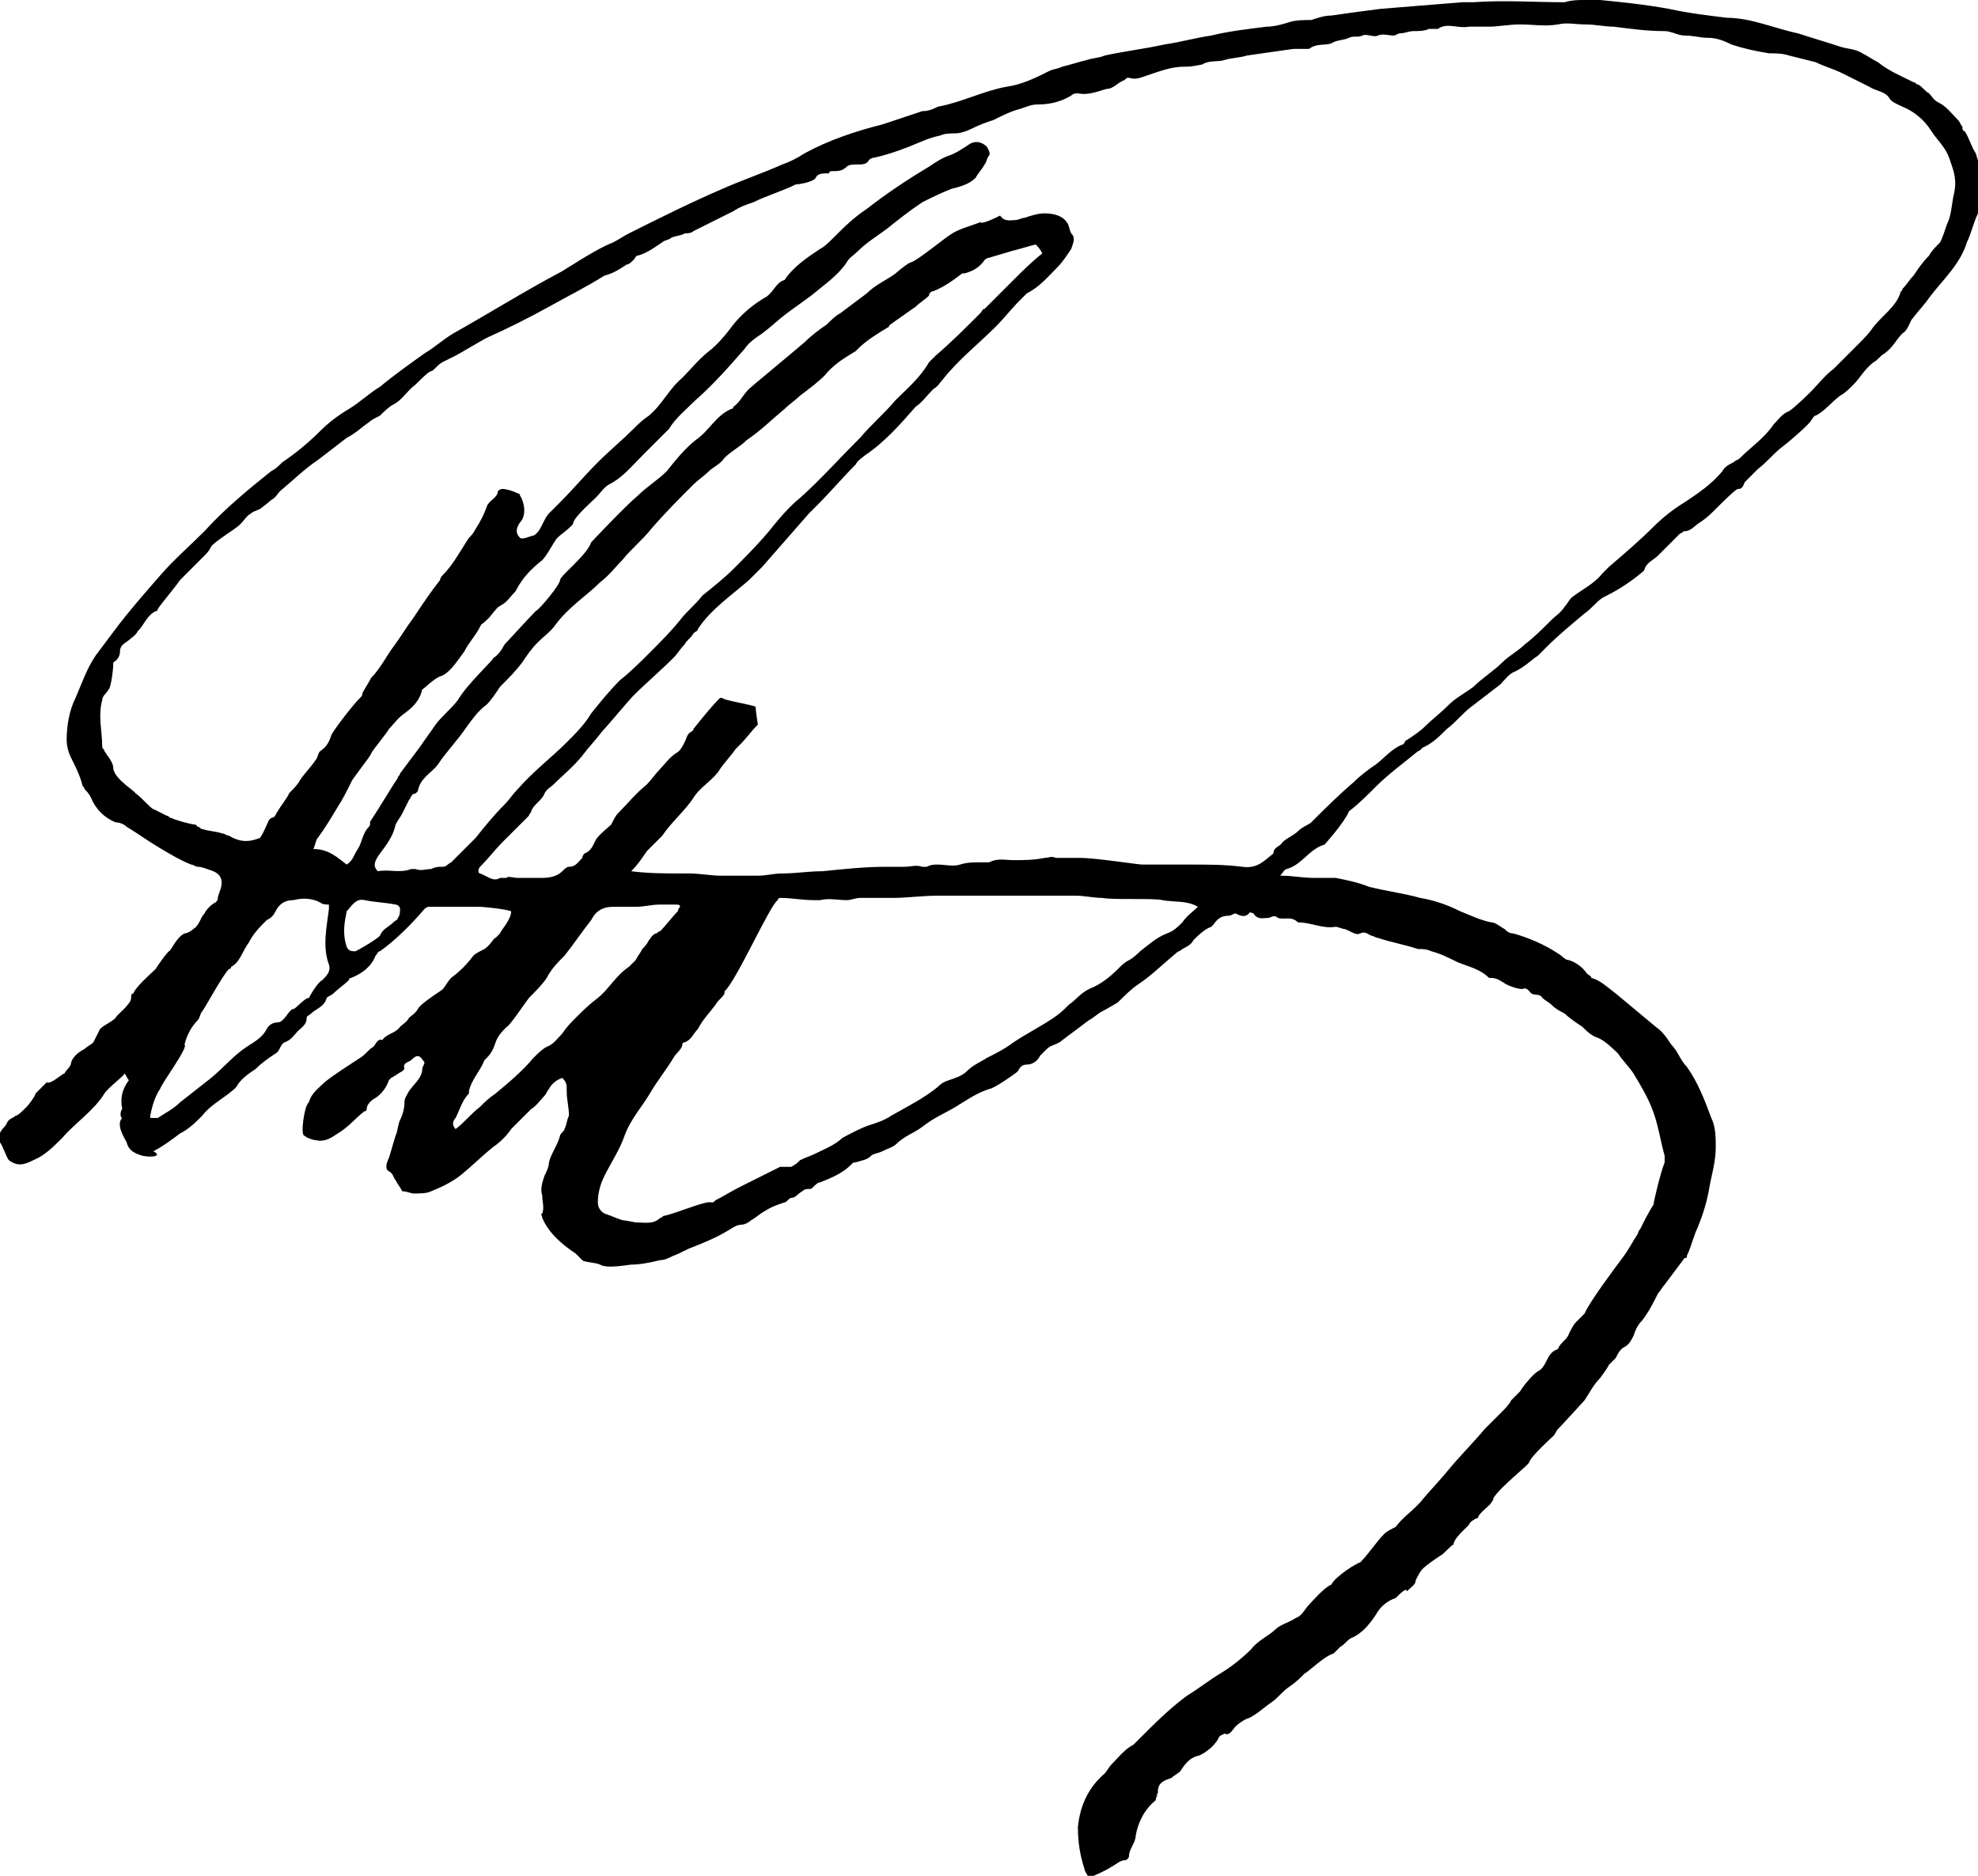 <?xml version="1.0" encoding="utf-8"?>
<!-- Generator: Adobe Illustrator 22.1.0, SVG Export Plug-In . SVG Version: 6.00 Build 0)  -->
<svg version="1.1" id="Vrstva_1" xmlns="http://www.w3.org/2000/svg" xmlns:xlink="http://www.w3.org/1999/xlink" x="0px" y="0px"
	 viewBox="0 0 89 84.4" style="enable-background:new 0 0 89 84.4;" xml:space="preserve">
<g>
	<path d="M71.2,0c0.3,0,0.5,0,0.8,0c1,0.1,2,0.2,3.1,0.4c0.9,0.2,1.8,0.3,2.6,0.4c1.1,0,2.2,0.5,3.2,0.7c0.6,0.2,1.3,0.4,1.9,0.6
		c0.3,0.1,0.7,0.1,1,0.3c0.2,0.1,0.5,0.3,0.7,0.4c0.5,0.4,1,0.6,1.6,0.9c0.1,0,0.1,0.1,0.2,0.1c0.2,0.1,0.3,0.3,0.5,0.4
		c0.1,0.1,0.2,0.3,0.4,0.4c0.4,0.2,0.6,0.5,0.9,0.8c0.1,0.1,0.1,0.2,0.2,0.3c0,0.1,0,0.2,0.1,0.2c0.2,0.3,0.3,0.7,0.5,1
		c0.3,0.9,0.4,1.8,0.1,2.7c-0.2,0.4-0.3,0.9-0.5,1.3c-0.3,1-1.1,1.7-1.7,2.5c-0.2,0.3-0.5,0.6-0.8,1c-0.1,0.2-0.2,0.5-0.4,0.6
		c-0.3,0.3-0.4,0.6-0.8,0.9c-0.2,0.1-0.3,0.3-0.5,0.4c-0.4,0.3-0.6,0.7-0.9,1c-0.2,0.2-0.4,0.4-0.6,0.5c-0.4,0.3-0.7,0.7-1.1,0.9
		c-0.1,0-0.1,0.1-0.2,0.2c0,0.1-0.9,0.9-1.3,1.2c-0.4,0.3-0.7,0.7-1.1,1c-0.2,0.2-0.4,0.4-0.6,0.6C78.4,22,78.3,22,78.2,22
		c-0.1,0-0.7,0.6-1,0.9c-0.2,0.2-0.4,0.4-0.7,0.6c-0.2,0.1-0.4,0.4-0.7,0.4c-0.1,0-0.1,0.1-0.2,0.1c-0.1,0.1-0.2,0.2-0.3,0.3
		c-0.1,0.1-0.3,0.3-0.4,0.4c-0.1,0.1-0.2,0.2-0.3,0.3c-0.2,0.2-0.5,0.3-0.6,0.6c0,0.1-0.2,0.2-0.3,0.3c-0.5,0.4-1,0.7-1.6,1
		c-0.3,0.2-0.5,0.5-0.8,0.7c-0.6,0.5-1.2,1-1.7,1.5c-0.1,0.1-0.3,0.3-0.4,0.4c-0.3,0.2-0.6,0.5-1,0.7c-0.3,0.1-0.5,0.4-0.7,0.6
		c-0.4,0.3-0.9,0.7-1.3,1c-0.4,0.3-0.7,0.7-1.1,1c-0.3,0.3-0.6,0.6-1,0.8c-0.1,0-0.2,0.2-0.3,0.2c-0.6,0.5-1.3,1-1.9,1.6
		c-0.4,0.4-0.8,0.8-1.2,1.1C60.5,37,59.6,38,59.6,38c-0.7,0.2-1,0.9-1.7,1.1c-0.1,0-0.2,0.2-0.3,0.3c0.6,0,1,0.1,1.5,0.1
		c0.2,0,0.8,0,1,0c0.5,0.1,1,0.2,1.5,0.4c0.8,0.2,1.6,0.3,2.3,0.5c0.6,0.1,1.2,0.3,1.8,0.6c0.5,0.2,0.9,0.4,1.4,0.5
		c0.2,0,0.4,0.2,0.6,0.3c0.1,0.1,0.2,0.2,0.4,0.2c0.7,0.2,1.4,0.5,2,0.9c0.2,0.1,0.3,0.3,0.5,0.3c0.3,0.1,0.6,0.3,0.8,0.6
		c0.1,0.1,0.2,0.1,0.2,0.2c0.4,0.1,0.7,0.4,1.1,0.7c0.6,0.5,1.2,1,1.8,1.5c0.3,0.2,0.5,0.5,0.7,0.8c0.3,0.3,0.4,0.7,0.7,1
		c0.5,0.7,0.8,1.5,1.1,2.3c0.2,0.4,0.2,0.9,0.2,1.3c0,0.7-0.2,1.3-0.3,1.9c-0.1,0.6-0.3,1.2-0.5,1.7c-0.2,0.4-0.3,0.9-0.5,1.3
		c0,0.1,0,0.1-0.1,0.1c-0.3,0.4-0.6,0.8-0.9,1.2c-0.1,0.1-0.2,0.3-0.3,0.4c-0.2,0.4-0.4,0.8-0.7,1.2c-0.2,0.2-0.3,0.4-0.4,0.7
		c-0.1,0.2-0.2,0.4-0.4,0.5c-0.2,0.1-0.3,0.3-0.4,0.5c-0.1,0.1-0.2,0.2-0.3,0.3c-0.1,0.2-0.4,0.6-0.4,0.6c-0.3,0.3-0.5,0.7-0.7,1
		c0,0-1,1.1-1.2,1.3c-0.1,0.1-0.1,0.2-0.2,0.3c-0.1,0.1-1,0.9-1.1,1.2c0,0.1-1.3,1.1-1.6,1.6c0,0,0,0.1-0.1,0.2
		c0,0.1-0.6,0.5-0.6,0.7c-0.1,0-0.4,0.2-0.4,0.3c-0.1,0.1-0.2,0.2-0.3,0.3c-0.1,0.1-0.4,0.4-0.4,0.6c-0.1,0-0.4,0.4-0.6,0.5
		c-0.3,0.2-0.6,0.4-0.8,0.6c-0.1,0.1-0.2,0.3-0.3,0.5c0,0.2-0.2,0.3-0.4,0.5c0-0.2-0.3,0.1-0.5,0.3c-0.3,0.1-0.6,0.3-0.8,0.6
		c-0.3,0.5-0.7,1-1.2,1.2c-0.2,0.1-0.3,0.3-0.5,0.4c-0.1,0.1-0.2,0.2-0.3,0.3c-0.4,0.1-1.1,0.8-1.3,0.9c-0.2,0.2-0.4,0.4-0.7,0.6
		c-0.3,0.2-0.5,0.5-0.8,0.7c-0.3,0.2-0.6,0.5-1,0.7c-0.1,0-0.6,0.3-0.7,0.5c-0.1,0.1-0.2,0.3-0.4,0.2c0,0-0.2,0.1-0.2,0.1
		c-0.1,0.1-0.1,0.2-0.2,0.3c-0.2,0.3-0.7,0.6-0.8,0.6c-0.4,0.1-0.6,0.4-0.8,0.7c-0.1,0.1-0.3,0.2-0.4,0.3c-0.3,0.1-0.6,0.2-0.6,0.6
		c0,0.1,0,0.1-0.1,0.2C52.2,80.7,52,80.8,52,81c-0.5,0.4-0.8,1-0.9,1.6c0,0.3-0.3,0.6-0.3,0.9c0,0.1-0.1,0.2-0.2,0.2
		c-0.2,0-0.4,0.2-0.6,0.3c-0.3,0.2-0.6,0.3-1,0.5c-0.1-0.2-0.2-0.3-0.2-0.4c-0.2-0.6-0.3-1.2-0.3-1.9c0.1-1,0.5-1.8,1.2-2.4
		c0.1-0.1,0.2-0.3,0.3-0.4c0.3-0.3,0.6-0.7,1-0.9c0.1-0.1,0.2-0.2,0.3-0.3c0.7-0.7,1.3-1.3,2.1-1.9c0.5-0.3,1-0.7,1.5-1
		c0.5-0.3,1-0.7,1.4-1.1c0.3-0.4,0.8-0.6,1.1-0.9c0.2-0.2,0.6-0.3,0.9-0.5c0.3-0.1,0.4-0.4,0.6-0.6c0.1-0.1,0.7-0.8,1-0.9
		c0.2-0.4,1.2-1,1.3-1c0.4-0.4,0.7-0.9,1.1-1.3c0.1-0.1,0.3-0.2,0.5-0.3c0.3-0.4,0.6-0.6,0.9-0.9c0.1-0.1,0.1-0.1,0.2-0.2
		c0.4-0.5,0.9-1,1.3-1.5c0.5-0.6,1.1-1.2,1.6-1.8c0.3-0.3,0.5-0.5,0.8-0.8c0.1-0.1,0.3-0.3,0.4-0.5c0.1-0.1,0.3-0.3,0.4-0.4
		c0.1-0.2,0.6-0.8,0.8-0.9c0.2-0.1,0.3-0.3,0.4-0.5c0.1-0.2,0.2-0.4,0.5-0.5c0.1-0.3,0.4-0.4,0.5-0.7c0.1-0.2,0.2-0.4,0.3-0.5
		c0.1-0.1,0.1-0.1,0.2-0.2c0.1-0.1,0.1-0.1,0.2-0.2c0.2-0.5,1.4-2.1,1.7-2.5c0.3-0.4,0.5-0.8,0.7-1.1c0-0.1,0.1-0.2,0.1-0.2
		c0.2-0.4,0.4-0.8,0.6-1.1c0-0.1,0.3-1.4,0.5-1.9c0-0.1,0-0.2,0-0.3c-0.2-0.7-0.3-1.5-0.6-2.2c-0.2-0.5-0.5-1-0.8-1.5
		c-0.2-0.3-0.5-0.6-0.7-0.9c-0.1-0.1-0.6-0.6-0.9-0.7c-0.3-0.1-0.5-0.3-0.7-0.5c-0.3-0.2-0.6-0.4-0.8-0.6c-0.2-0.1-0.4-0.2-0.6-0.4
		c-0.1-0.1-0.3-0.2-0.4-0.3c-0.1-0.2-0.3-0.1-0.5-0.2c-0.1-0.1-0.2-0.3-0.4-0.2c-0.2,0-0.5-0.1-0.7-0.2c-0.2-0.1-0.4-0.3-0.7-0.3
		c0,0-0.1,0-0.1,0c-0.4-0.4-0.9-0.5-1.4-0.7c-0.4-0.2-0.8-0.4-1.2-0.5c-0.2-0.1-0.4-0.1-0.6-0.1c-0.6-0.2-1.2-0.3-1.8-0.5
		c-0.1,0-0.2-0.1-0.3-0.1c-0.2-0.1-0.3-0.2-0.5-0.1c-0.2,0.1-0.4-0.1-0.7-0.2c-0.1,0-0.3-0.1-0.4-0.1c-0.6,0.1-1.1-0.2-1.7-0.2
		c-0.3-0.3-0.6-0.1-0.9-0.2c-0.1-0.1-0.2-0.1-0.4,0c-0.3,0-0.5,0.1-0.7-0.2c0,0-0.2-0.1-0.2,0c-0.2,0.2-0.4,0.1-0.6,0
		c-0.1,0-0.2,0.1-0.3,0.1c-0.3,0-0.5,0.1-0.7,0.4c0,0-0.1,0.1-0.1,0.1c-0.3,0.1-0.6,0.4-0.8,0.6c-0.1,0.2-0.3,0.3-0.5,0.4
		c-0.1,0.1-0.2,0.1-0.3,0.2c-0.6,0.5-1.1,1-1.7,1.4c-0.3,0.2-0.6,0.5-0.9,0.8c0,0-0.5,0.3-0.7,0.4c-0.2,0.1-0.4,0.3-0.6,0.4
		c-0.4,0.3-0.8,0.6-1.2,0.9c-0.2,0.2-0.5,0.2-0.7,0.4c-0.1,0.1-0.2,0.2-0.3,0.3c-0.1,0.2-0.3,0.4-0.6,0.4c-0.2,0-0.3,0.1-0.4,0.3
		c-0.1,0.1-1.1,0.8-1.3,0.8c-0.6,0.2-1,0.5-1.5,0.8c-0.5,0.3-1,0.5-1.5,0.9c-0.4,0.3-0.8,0.4-1.2,0.8c-0.1,0.1-0.4,0.2-0.6,0.3
		c-0.2,0.1-0.4,0.1-0.5,0.2c-0.2,0.2-0.4,0.2-0.7,0.3c-0.1,0-0.1,0-0.2,0.1c-0.4,0.4-0.9,0.6-1.4,0.8c-0.1,0-0.2,0.1-0.3,0.2
		c-0.1,0.1-0.1,0.1-0.3,0.1c-0.1,0-0.2,0.1-0.2,0.1c-0.2,0.1-0.3,0.3-0.5,0.3c-0.1,0-0.2,0.2-0.3,0.2c-0.3,0.1-0.6,0.2-0.9,0.4
		c-0.2,0.1-0.4,0.3-0.6,0.4c-0.1,0.1-0.3,0.2-0.4,0.2c-0.3,0-0.5,0.2-0.7,0.3c-0.5,0.3-1,0.5-1.5,0.7c-0.3,0.1-0.6,0.3-0.9,0.4
		c-0.2,0.1-0.4,0.2-0.6,0.2c-0.4,0.1-0.9,0.2-1.3,0.2c-0.1,0-1.1,0.2-1.4,0c-0.2-0.1-0.7-0.1-0.8-0.2c-0.1-0.1-0.3-0.3-0.3-0.3
		c-0.6-0.4-1.2-0.9-1.5-1.6c0-0.1-0.1-0.2,0-0.2c0.1-0.3,0-0.5,0-0.8c-0.1-0.3,0-0.6,0.1-0.9c0.1-0.2,0.2-0.4,0.2-0.6
		c0.1-0.4,0.4-0.8,0.5-1.2c0-0.1,0.2-0.2,0.2-0.3c0.1-0.2,0.1-0.4,0.2-0.6c0-0.4-0.1-0.7-0.1-1.1c0-0.3,0-0.4-0.2-0.6
		c-0.3,0.1-0.5,0.3-0.6,0.5c-0.1,0.1-0.1,0.2-0.2,0.3c-0.1,0.1-0.4,0.5-0.6,0.6c-0.3,0.3-0.6,0.6-0.9,0.9c-0.2,0.3-0.5,0.6-0.8,0.8
		c-0.5,0.4-1,0.9-1.5,1.3c-0.4,0.3-0.8,0.5-1.3,0.7c-0.2,0.1-0.5,0.1-0.8,0.1c-0.1,0-0.3-0.1-0.5-0.1c-0.1-0.2-0.2-0.3-0.3-0.5
		c-0.1-0.1-0.1-0.3-0.3-0.4c-0.2-0.1-0.1-0.4,0-0.6c0.1-0.3,0.2-0.7,0.3-1c0.1-0.2,0.1-0.5,0.2-0.7c0.1-0.2,0.2-0.5,0.2-0.8
		c0-0.2,0.1-0.3,0.2-0.5c0.2-0.3,0.6-0.6,0.6-1c0-0.1,0.1-0.2,0.1-0.3c-0.2-0.3-0.3-0.4-0.6-0.1c-0.1,0.1-0.4,0.1-0.3,0.4
		c0,0-0.1,0.1-0.1,0.1c-0.2,0.1-0.3,0.2-0.5,0.3c0,0-0.1,0.1-0.1,0.1c-0.1,0.3-0.3,0.6-0.6,0.8c-0.2,0.1-0.4,0.3-0.4,0.5
		c0,0,0,0.1-0.1,0.1c-0.4,0.3-0.7,0.7-1.2,1c-0.3,0.2-0.6,0.4-1,0.3c-0.1,0-0.4-0.1-0.5-0.2c-0.2,0,0-1.4,0.2-1.5
		c0.1-0.4,0.4-0.6,0.7-0.9c0.5-0.4,1-0.7,1.6-1.1c0.2-0.1,0.4-0.4,0.6-0.5c0.1-0.1,0.2-0.4,0.4-0.3c0.2-0.3,0.6-0.3,0.8-0.6
		c0.1-0.1,0.3-0.2,0.4-0.4c0.1-0.1,0.3-0.2,0.4-0.4c0.1-0.2,0.7-0.6,1-0.8c0.2-0.1,0.3-0.4,0.5-0.6c0.4-0.3,0.7-0.6,1-1
		c0.1-0.1,0.3-0.2,0.5-0.3c0.3-0.2,0.4-0.5,0.5-0.5c0.1-0.1,0.1-0.1,0.2-0.2c0-0.1,0.5-0.6,0.5-1c-0.3-0.1-1.2-0.2-1.5-0.2
		c-0.3,0-0.7,0-1,0c-0.4,0-0.8,0-1.2,0c-0.1,0-0.2,0.1-0.2,0.1c-0.6,0.7-1.3,1.4-2,1.9c-0.1,0-0.1,0.1-0.2,0.2
		c-0.2,0.5-0.6,0.8-1.1,1c-0.1,0-0.1,0.1-0.1,0.1c-0.2,0.2-0.5,0.4-0.7,0.6c-0.1,0.1-0.2,0.1-0.3,0.2c-0.1,0.4-0.5,0.5-0.7,0.7
		c-0.1,0.1-0.2,0.1-0.2,0.2c0,0.3-0.2,0.4-0.4,0.6c-0.2,0.2-0.3,0.4-0.6,0.5c-0.2,0.1-0.2,0.4-0.4,0.5c-0.3,0.2-0.6,0.4-0.9,0.7
		c-0.3,0.2-0.6,0.4-0.8,0.7c-0.1,0.2-0.3,0.3-0.4,0.4c-0.4,0.3-0.9,0.6-1.2,1c-0.3,0.3-0.6,0.6-1,0.8c-0.4,0.3-0.8,0.6-1.2,0.8
		C7.3,52,6.9,52.1,6.4,52c-0.3-0.1-0.6-0.2-0.7-0.6c-0.1-0.2-0.5-0.8-0.2-1.1c-0.1,0-0.1-0.3,0-0.4c-0.1-0.5,0-0.9,0.3-1.3
		c-0.1-0.1-0.1-0.2-0.2-0.3c0,0,0,0,0,0c0,0.1-0.7,0.6-0.9,0.9c-0.5,0.8-1.3,1.3-1.9,2c-0.4,0.4-0.8,0.8-1.3,1
		c-0.4,0.2-0.7,0.3-1.1,0c-0.1-0.1-0.3-0.7-0.4-0.8c-0.1-0.3,0-0.5,0.2-0.7c0.1-0.1,0.1-0.2,0.2-0.3c0.1-0.1,0.2-0.1,0.3-0.2
		C0.8,50.2,1,50,1.2,49.8c0.1-0.1,0.4-0.5,0.4-0.6c0.2-0.2,0.3-0.3,0.5-0.5c0.2,0.1,0.7-0.4,0.8-0.4C3,48.1,3.2,48,3.2,47.8
		c0.1-0.3,0.4-0.5,0.6-0.6c0.1-0.1,0.3-0.2,0.4-0.3c0.1-0.2,0.2-0.4,0.3-0.6C4.7,46.1,5,46,5.2,45.8c0-0.1,0.7-0.6,0.7-0.9
		c0-0.1,0-0.2,0.1-0.2c0.1-0.3,0.8-0.9,1-1.1c0.2-0.3,0.4-0.6,0.6-0.8c0.1,0,0.3-0.6,0.7-0.8c0.1,0,0.3-0.1,0.4-0.2
		c0.3-0.2,0.3-0.5,0.5-0.7c0.1-0.2,0.3-0.4,0.5-0.5c0.1-0.1,0.1-0.1,0.1-0.2c0-0.2,0.5-0.9-0.2-1.2C9.3,39.1,9.1,39,8.9,39
		c-0.1,0-0.2-0.1-0.3-0.1c-0.5-0.2-1-0.5-1.5-0.8c-0.5-0.3-0.9-0.6-1.4-0.9C5.6,37.1,5.4,37,5.2,37c-0.5-0.2-0.9-0.6-1.1-1.1
		c-0.1-0.2-0.2-0.3-0.3-0.4c0-0.1-0.1-0.1-0.1-0.2c-0.1-0.4-0.3-0.8-0.5-1.2c-0.1-0.2-0.2-0.5-0.2-0.8C3,32.7,3.1,32,3.4,31.4
		c0.3-0.7,0.5-1.3,0.9-1.9c0.3-0.4,0.6-0.8,0.9-1.2c0.6-0.8,1.3-1.6,2-2.4c0.6-0.7,1.3-1.3,2-2c0.9-1,2-1.9,3-2.7
		c0.2-0.1,0.3-0.2,0.5-0.4c0.6-0.4,1.2-0.9,1.7-1.4c0.4-0.4,0.8-0.7,1.3-1c0.5-0.3,0.9-0.7,1.4-1c0.6-0.5,1.3-1,2-1.5
		c0.5-0.3,0.8-0.6,1.3-0.9c1.6-0.9,3.2-1.9,4.9-2.8c0.3-0.2,0.5-0.3,0.8-0.5c0.5-0.3,1-0.6,1.5-0.8c0.2-0.1,0.5-0.3,0.7-0.4
		c1.4-0.7,2.8-1.4,4.2-2c0.9-0.4,1.8-0.7,2.7-1.1c0.3-0.1,0.7-0.3,1-0.5c1.1-0.6,2.3-1,3.5-1.3c0.6-0.2,1.2-0.4,1.8-0.6
		C41.8,5,42,4.9,42.2,4.8c1.1-0.2,2-0.7,3.1-0.9c0.7-0.1,1.3-0.4,1.9-0.7c0.2-0.1,0.4-0.1,0.6-0.2c0.4-0.1,0.7-0.2,1.1-0.3
		c0.3-0.1,0.6-0.1,0.8-0.2c0.9-0.2,1.8-0.3,2.7-0.5c0.7-0.1,1.4-0.3,2.1-0.4c0.8-0.2,1.7-0.3,2.5-0.4C57.3,1.2,57.7,1.1,58,1
		c0.3-0.1,0.7-0.1,1-0.1c0.3-0.1,0.6-0.2,0.9-0.2c0.7-0.1,1.4-0.2,2.2-0.3c1.2-0.1,2.5-0.2,3.7-0.3c0.2,0,0.4,0,0.5,0
		c1.4-0.1,2.7,0,4.1,0C70.7,0,71.1,0,71.2,0z M45.7,9.9c0.1,0,0.3-0.1,0.4-0.1c0.3-0.1,0.6-0.2,0.9-0.2c0.4,0,0.8,0.1,1,0.4
		c0.1,0.1,0.1,0.3,0.2,0.5c0.2,0.2,0.1,0.4,0,0.7c-0.2,0.3-0.4,0.6-0.6,0.8c-0.4,0.4-0.8,0.9-1.4,1.2c-0.1,0.1-0.2,0.2-0.3,0.3
		c-0.4,0.4-0.7,0.8-1.1,1.2c-0.8,0.8-1.7,1.5-2.4,2.4c-0.1,0.1-0.2,0.3-0.4,0.4c-0.3,0.3-0.5,0.6-0.8,0.8c-0.7,0.8-1.4,1.6-2.3,2.2
		c-0.1,0.1-0.3,0.2-0.4,0.4c-0.6,0.6-1.1,1.2-1.7,1.8c-0.1,0.1-0.3,0.3-0.4,0.4c-0.7,0.8-1.4,1.6-2.1,2.4c-0.2,0.2-0.4,0.4-0.6,0.6
		c-0.8,0.7-1.7,1.3-2.3,2.2c0,0.1-0.1,0.1-0.2,0.2c-0.1,0.2-0.3,0.3-0.4,0.5c-0.2,0.2-0.3,0.4-0.5,0.6c-0.6,0.6-1.2,1.1-1.8,1.7
		c-0.2,0.2-1.2,1.4-1.4,1.6c-0.3,0.4-0.6,0.7-0.9,1.1c-0.4,0.5-0.9,0.9-1.3,1.3c-0.1,0.1-0.3,0.2-0.4,0.4c-0.1,0.3-0.5,0.5-0.6,0.8
		c0,0.1-0.1,0.1-0.1,0.2c-0.4,0.4-0.8,0.8-1.2,1.2c-0.3,0.3-0.6,0.7-1,1.1c-0.1,0.1-0.1,0.3,0,0.3c0.3,0.1,0.6,0.4,0.9,0.2
		c0.1,0,0.2,0,0.3,0c0-0.1,0.3,0,0.5,0c0.3,0,0.7,0,1.1,0c0.4,0,0.7-0.1,0.9-0.3c0.1-0.1,0.2-0.2,0.3-0.2c0.3,0,0.4-0.2,0.6-0.4
		c0-0.1,0.1-0.2,0.1-0.2c0.3-0.1,0.4-0.4,0.5-0.6c0.1-0.2,0.6-0.6,0.7-0.7c0.1-0.2,0.2-0.4,0.3-0.5c0.4-0.4,0.8-0.9,1.3-1.3
		c0.2-0.2,0.4-0.5,0.6-0.7c0.2-0.2,0.4-0.5,0.7-0.7c0.2-0.1,0.3-0.3,0.4-0.5c0.1-0.2,0.1-0.3,0.2-0.4c0.1-0.1,0.2-0.1,0.2-0.2
		c0.4-0.5,0.8-1,1.2-1.4c0,0,0.1,0,0.1,0c0,0.1,1.3,0.3,1.5,0.4c0,0.2,0.1,0.8,0.1,0.8c-0.3,0.3-0.5,0.6-0.8,0.9
		c-0.1,0.1-0.1,0.1-0.2,0.2c-0.2,0.3-0.5,0.6-0.7,0.9c-0.3,0.5-0.9,0.8-1.2,1.3c-0.4,0.6-1,1.1-1.4,1.7c-0.2,0.2-0.5,0.5-0.7,0.7
		c-0.2,0.3-0.4,0.6-0.7,0.9c0.8,0.1,1.5,0.1,2.2,0.1c0.1,0,0.2,0,0.4,0c0.5,0,1,0.1,1.4,0.1c0.3,0,0.6,0,0.9,0c0.2,0,0.6,0,0.8,0
		c0.4,0,0.7-0.1,1.1-0.1c0.6,0,1.2-0.1,1.8-0.1c1-0.1,1.9-0.2,2.9-0.2c0.3,0,0.6,0,0.8,0c0.3,0,0.5-0.1,0.8,0c0,0,0.1,0,0.2,0
		c0.2-0.1,0.3-0.1,0.5-0.1c0.3,0,0.7,0.1,1,0c0.3-0.1,0.6-0.1,0.9-0.1c0.1,0,0.3,0,0.4,0c0.4-0.2,0.7-0.1,1.1-0.1
		c0.5,0,0.9,0,1.4-0.1c0.2,0,0.3-0.1,0.5,0c0.2,0,0.9,0,1.1,0c0.7,0,2.6,0.3,2.8,0.3c0.7,0,1.5,0,2.2,0c0.8,0,1.5,0,2.3,0.1
		c0.7,0.1,1-0.3,1.4-0.6c0-0.3,0.3-0.3,0.4-0.5c0.2-0.2,0.5-0.3,0.7-0.5c0.2-0.2,0.5-0.3,0.6-0.4c0.6-0.6,1.2-1.2,1.9-1.8
		c0.3-0.3,0.7-0.6,1-0.8c0.4-0.3,0.7-0.7,1.2-0.9c0.1,0,0.1-0.2,0.2-0.2c0.3-0.2,0.6-0.4,0.8-0.6c0.3-0.3,0.7-0.6,1.1-1
		c0.3-0.3,0.7-0.5,1.1-0.8c0.4-0.4,0.9-0.7,1.3-1.1c0.3-0.3,0.7-0.5,1-0.8c0.4-0.3,0.8-0.7,1.2-1.1c0.2-0.2,0.4-0.3,0.6-0.6
		c0.1-0.1,0.2-0.3,0.3-0.4c0.5-0.4,1-0.6,1.4-1.1c0.1-0.1,0.2-0.2,0.3-0.3c0.7-0.6,1.4-1.2,2-1.8c0.4-0.4,0.9-0.8,1.4-1.1
		c0.6-0.4,1.2-0.8,1.7-1.4c0.1-0.2,0.3-0.3,0.5-0.4c0.1-0.1,0.2-0.1,0.3-0.2c0.5-0.5,1.1-0.9,1.5-1.5c0.2-0.2,0.4-0.5,0.7-0.6
		c0.3-0.2,0.9-0.8,1-0.9c0.3-0.3,0.6-0.7,1-1c0.2-0.2,0.4-0.4,0.6-0.6c0.2-0.2,0.3-0.3,0.5-0.5c0.3-0.3,0.5-0.5,0.7-0.8
		c0.4-0.5,1-0.9,1.2-1.5c0-0.1,0.1-0.1,0.1-0.2c0.2-0.2,0.3-0.4,0.5-0.6c0.2-0.3,0.4-0.6,0.7-0.9c0.1-0.2,0.3-0.4,0.5-0.6
		c0.1-0.2,0.2-0.5,0.3-0.8c0.2-0.4,0.2-0.8,0.3-1.3c0.1-0.4,0.1-0.7,0-1.1c-0.1-0.3-0.2-0.7-0.4-1c-0.2-0.3-0.4-0.5-0.6-0.8
		c-0.3-0.5-0.8-0.9-1.3-1.1c-0.2-0.1-0.5-0.2-0.6-0.4c-0.2-0.3-0.6-0.3-0.9-0.5c-0.4-0.2-0.8-0.4-1.2-0.6c-0.4-0.2-0.8-0.3-1.2-0.5
		c-0.4-0.1-0.8-0.2-1.2-0.3c-0.3-0.1-0.6-0.1-0.9-0.1c-0.6-0.1-1.1-0.2-1.7-0.4c-0.4-0.2-0.7-0.3-1.1-0.3c-0.3,0-0.6-0.1-1-0.1
		c-0.3,0-0.6-0.2-0.9-0.2c-0.8,0-1.5-0.1-2.3-0.2c-0.4,0-0.8-0.1-1.3-0.1c-0.4,0-0.8-0.1-1.2,0c-0.6,0.1-1.1,0-1.7,0
		c-0.5,0-1,0.1-1.4,0.1c-0.3,0-0.6,0-0.9,0c-0.5,0.1-1-0.2-1.4,0.1c0,0-0.1,0-0.2,0c-0.1,0-0.2,0-0.2,0c-0.2,0.1-0.5,0.1-0.7,0.1
		c-0.2,0-0.4,0.1-0.6,0.1c-0.1,0-0.2,0.1-0.3,0.1c-0.2,0-0.5-0.1-0.7,0c-0.2,0.1-0.5-0.1-0.7,0c-0.2,0.1-0.4,0-0.6,0.1
		c-0.2,0.1-0.5,0.1-0.7,0.2c-0.3,0.2-0.7,0-1.1,0.3c0,0-0.1,0-0.1,0c-0.2,0-0.4,0-0.6,0c-0.7,0.1-1.4,0.2-2.1,0.3
		c-0.3,0.1-0.7,0.1-1,0.2c-0.3,0.1-0.7,0-1,0.2C53.6,3,53.5,3,53.3,3c-0.6,0-1.1,0.2-1.7,0.4c-0.3,0.1-0.5,0.2-0.8,0.1
		c-0.1,0-0.1,0-0.2,0.1C50.3,3.7,50.1,4,49.8,4c-0.4,0.1-0.8,0.3-1.3,0.2c-0.1,0-0.2,0-0.3,0.1c-0.5,0.3-1,0.4-1.5,0.4
		c-0.3,0-0.5,0.1-0.8,0.2c-0.4,0.1-0.8,0.3-1.2,0.5c-0.3,0.1-0.6,0.2-1,0.4c-0.2,0.1-0.5,0.2-0.7,0.2c-0.2,0-0.5,0-0.7,0.1
		c-0.5,0.1-0.9,0.3-1.4,0.5c-0.5,0.2-1.1,0.4-1.6,0.5c-0.1,0-0.2,0.1-0.2,0.1c-0.1,0.2-0.3,0.2-0.5,0.2c-0.2,0-0.4,0-0.5,0.1
		c-0.2,0.2-0.4,0.2-0.6,0.2c-0.1,0-0.2,0-0.2,0.1C37,7.8,36.8,7.8,36.7,8c-0.1,0.2-0.8,0.3-0.9,0.3c-0.6,0.3-1.3,0.5-1.9,0.8
		c-0.3,0.1-0.6,0.2-0.9,0.4c-0.6,0.3-1.2,0.6-1.8,0.9c-0.1,0.1-0.3,0.1-0.4,0.1c-0.1,0.1-0.4,0.1-0.6,0.2c-0.1,0.1-0.3,0.1-0.4,0.2
		c-0.3,0.2-0.7,0.5-1.1,0.6c-0.1,0-0.1,0.1-0.2,0.2c-0.1,0.1-0.2,0.2-0.3,0.2c-0.3,0.2-0.6,0.4-1,0.5c-0.8,0.5-1.6,0.9-2.5,1.4
		c-0.9,0.5-1.9,1-2.8,1.4c-0.2,0.1-1.2,0.7-1.4,0.8c-0.2,0.1-0.4,0.2-0.6,0.3c-0.2,0.1-0.4,0.4-0.5,0.4c-0.1,0-0.5,0.4-0.7,0.6
		c-0.4,0.3-0.6,0.7-1,0.9c-0.2,0.1-0.4,0.3-0.6,0.5c-0.2,0.1-0.4,0.2-0.5,0.3c-0.3,0.2-0.6,0.5-1,0.7c-0.4,0.3-0.9,0.7-1.3,1
		c-0.6,0.4-1.1,0.9-1.7,1.4c-0.1,0.1-0.2,0.3-0.4,0.4c-0.1,0.1-0.5,0.4-0.5,0.4c-0.2,0.1-0.3,0.1-0.4,0.2c-0.2,0.1-0.3,0.3-0.5,0.5
		c-0.2,0.2-1.2,0.8-1.3,1c-0.1,0.2-0.2,0.3-0.3,0.4c-0.1,0.1-0.2,0.2-0.3,0.3c-0.3,0.3-0.5,0.5-0.8,0.8c-0.2,0.3-0.8,1-1,1.3
		c0,0,0,0.1-0.1,0.1c-0.4,0.2-0.5,0.6-0.8,0.9c-0.1,0.2-0.3,0.3-0.4,0.4c-0.1,0.1-0.4,0.2-0.4,0.5c0,0.2-0.1,0.4-0.3,0.5
		C5.1,30.1,5,30.9,4.9,31c-0.1,0.2-0.3,0.3-0.3,0.5c-0.2,0.7,0,1.4,0,2.1c0,0.1,0.1,0.1,0.1,0.2c0.2,0.3,0.4,0.5,0.4,0.8
		c0.1,0.5,1,1,1,1.1c0.2,0.1,0.7,0.7,0.8,0.7c0.2,0.1,0.4,0.2,0.6,0.3c0.1,0,0.1,0.1,0.2,0.1c0.2,0.1,0.9,0.3,1.1,0.3
		c0,0,0.1,0.1,0.1,0.1c0.1,0,0.1,0.1,0.2,0.1c0.3,0.1,0.6,0.1,0.9,0.2c0.1,0,0.2,0.1,0.3,0.1c0.5,0.3,0.9,0.3,1.4,0.1
		c0.2-0.3,0.3-0.6,0.4-0.8c0,0,0.1-0.1,0.1-0.1c0.2,0,0.2-0.2,0.3-0.3c0.1-0.2,0.5-0.7,0.5-0.8c0.2-0.2,0.4-0.4,0.5-0.6
		c0.2-0.3,0.5-0.6,0.7-0.9c0.1-0.1,0.1-0.3,0.2-0.4c0.3-0.2,0.4-0.4,0.5-0.7c0-0.1,0.9-1.3,1.3-1.7c0.1-0.1,0.1-0.1,0.1-0.2
		c0.1-0.2,0.3-0.5,0.4-0.7c0.4-0.4,0.7-1,1-1.4c0.3-0.4,0.6-0.9,0.9-1.3c0.4-0.6,0.8-1.2,1.2-1.7c0-0.1,0.1-0.2,0.1-0.2
		c0.5-0.5,0.8-1.1,1.2-1.7c0.1-0.1,0.2-0.2,0.3-0.4c0.2-0.3,0.4-0.7,0.5-1c0.1-0.3,0.5-0.4,0.5-0.7c0,0,0.1-0.1,0.2-0.1
		c0.2,0,0.5,0.1,0.7,0.2c0,0,0.1,0,0.1,0.1c0.2,0.3,0.3,0.9,0,1.2c-0.2,0.3-0.2,0.5,0,0.7c0.1,0.1,0.5-0.1,0.6-0.1
		c0.2-0.1,0.3-0.3,0.4-0.5c0.1-0.2,0.2-0.4,0.3-0.5c0.2-0.2,0.3-0.3,0.5-0.5c0.6-0.6,1.1-1.2,1.7-1.8c0.5-0.5,1.1-1,1.6-1.5
		c0.2-0.2,0.4-0.4,0.7-0.6c0.6-0.5,0.9-1.2,1.5-1.7c0.4-0.4,0.7-0.8,1.2-1.2c0.4-0.3,0.8-0.8,1.1-1.2c0.4-0.5,0.9-0.9,1.4-1.2
		c0.4-0.2,0.5-0.7,0.9-0.8c0.4-0.6,1-1,1.6-1.4c0.2-0.1,0.4-0.3,0.6-0.5c0.5-0.5,0.9-0.9,1.5-1.3c0.9-0.7,1.8-1.3,2.8-1.9
		c0.3-0.2,0.6-0.4,0.9-0.5c0.3-0.1,0.6-0.3,0.9-0.5c0.3-0.2,0.6-0.1,0.8,0.1c0,0,0.2,0.3,0.1,0.4c-0.1,0.1-0.1,0.3-0.2,0.4
		c-0.1,0.2-0.3,0.4-0.4,0.6c-0.3,0.3-0.7,0.4-1.1,0.5c-0.5,0.2-0.9,0.4-1.3,0.6c-0.6,0.4-1.1,0.8-1.6,1.2c-0.4,0.3-0.9,0.6-1.3,1
		c-0.2,0.2-0.4,0.3-0.5,0.5c-0.4,0.6-1,1-1.6,1.5c-0.4,0.3-0.7,0.5-1.1,0.8c-0.4,0.3-0.7,0.6-1.1,0.9c-0.3,0.2-0.6,0.4-0.8,0.7
		c-0.7,0.8-1.4,1.6-2.2,2.3c-0.4,0.4-0.9,0.8-1.2,1.3c-0.1,0.1-0.2,0.2-0.3,0.3c-0.3,0.3-0.6,0.6-0.9,0.9c-0.5,0.5-0.9,1-1.5,1.3
		c-0.2,0.1-0.4,0.4-0.6,0.6c-0.1,0.1-0.9,0.8-1,1.1c0,0.2-0.7,0.6-0.8,0.8c-0.2,0.3-0.4,0.7-0.6,0.9c-0.5,0.4-0.9,0.8-1.2,1.4
		c-0.2,0.2-0.4,0.5-0.6,0.6c-0.3,0.2-0.1,0-0.6,0.6c-0.4,0.4-0.3,0.2-0.4,0.4c-0.2,0.4-0.5,0.7-0.7,1.1c-0.3,0.4-0.6,0.9-1,1.1
		C19.5,30.5,19,31.1,19,31c-0.1,0.5-0.4,0.8-0.8,1.1c-0.3,0.2-0.5,0.5-0.7,0.7c-0.1,0.2-0.7,0.9-0.8,1.1c0,0.1-0.9,1.2-0.9,1.3
		c-0.2,0.4-0.4,0.8-0.6,1.1c-0.3,0.5-0.6,1-0.9,1.4c-0.1,0.1-0.1,0.3-0.2,0.5c0.7,0,1.1,0.4,1.5,0.7c0.3-0.2,0.3-0.4,0.5-0.7
		c0.2-0.3,0.2-0.7,0.5-1c0.1-0.1,0-0.2,0.1-0.3c0.4-0.6,0.8-1.3,1.2-1.9c0-0.1,0.1-0.1,0.1-0.2c0.3-0.4,0.6-0.8,0.9-1.2
		c0.2-0.3,0.5-0.7,0.7-1c0.3-0.4,0.7-0.7,1-1.1c0.4-0.7,1.6-1.8,1.6-1.9c0.2-0.1,0.4-0.4,0.5-0.6c0.1-0.1,1.1-1.2,1.4-1.5
		c0.2-0.1,1.1-1.2,1.1-1.4c0-0.2,1.2-1.1,1.4-1.7c0,0,1.5-1.6,2.1-2.1c0.4-0.4,0.9-0.7,1.3-1.1c0.4-0.5,0.8-1,1.3-1.4
		c0.6-0.4,0.9-1.1,1.6-1.4c0.1,0,0.1-0.1,0.1-0.1c0.3-0.2,0.4-0.5,0.7-0.8c0.1-0.1,1.8-1.5,2.5-2.1c0.3-0.3,0.7-0.6,1-0.8
		c0.2-0.2,0.4-0.4,0.6-0.5c0.4-0.3,0.8-0.6,1.2-0.9c0.4-0.4,0.9-0.6,1.3-0.9c0.1-0.1,0.6-0.5,0.7-0.5c0.3-0.1,1.4-1,1.7-1.2
		c0.4-0.3,0.9-0.4,1.4-0.6c0.1,0.1,0.7-0.2,0.9-0.3C45.2,10,45.5,9.9,45.7,9.9z M35.6,52.5c0.2-0.1,0.3-0.2,0.4-0.3
		c0.2-0.1,0.5-0.2,0.7-0.3c0.4-0.2,0.9-0.4,1.2-0.7c0,0,0.9-0.5,1.3-0.6c0.3-0.1,0.6-0.2,0.9-0.4c0.7-0.4,1.5-0.8,2.1-1.3
		c0.1-0.1,0.2-0.2,0.5-0.3c0.3-0.1,0.6-0.2,0.8-0.4c0.3-0.3,0.6-0.4,0.9-0.6c0.4-0.2,0.8-0.4,1.2-0.7c0.6-0.4,1.2-0.7,1.8-1.1
		c0.3-0.2,0.5-0.4,0.7-0.6c0.3-0.2,0.5-0.5,0.9-0.7c0.5-0.2,0.9-0.5,1.3-0.9c0.2-0.2,0.3-0.3,0.5-0.4c0.2-0.1,0.4-0.3,0.5-0.4
		c0.4-0.3,0.7-0.6,1.2-0.8c0.3-0.1,0.5-0.3,0.7-0.5c0.2-0.3,0.5-0.5,0.7-0.7c-0.5-0.3-1.1-0.2-1.6-0.3c-0.4-0.1-2.2,0-2.7-0.1
		c-0.4,0-0.8-0.1-1.2-0.1c-1.4,0-2.7,0-4.1,0c-0.7,0-1.4,0-2.1,0c-0.7,0-1.4,0.1-2,0.1c-0.2,0-0.5,0-0.7,0c-0.3,0-0.5,0-0.8,0
		c-0.2,0-0.4,0.1-0.6,0.1c-0.4,0-0.8-0.1-1.2,0c-0.1,0-0.2,0-0.3,0c-0.5,0-1-0.1-1.5-0.1c0,0-0.1,0-0.1,0.1
		c-0.3,0.1-1.9,3.7-2.4,4.1c0,0,0,0.1,0,0.1c-0.1,0.2-0.3,0.3-0.4,0.5c-0.3,0.4-0.6,0.7-0.8,1.1c-0.2,0.2-0.3,0.5-0.6,0.6
		c0,0-0.1,0-0.1,0.1c0,0.2-0.3,0.4-0.4,0.6c-0.3,0.5-0.7,1-1,1.5c-0.4,0.7-0.9,1.2-1.2,2c-0.2,0.6-0.6,1.2-0.9,1.8
		c-0.2,0.4-0.3,0.8-0.3,1.2c0,0.2,0.1,0.4,0.3,0.5c0.3,0.1,0.5,0.2,0.8,0.3c0.1,0,0.6,0.1,0.6,0.1c0.4,0,0.8,0.1,1.1-0.2
		c0.1,0,0.1-0.1,0.2-0.1c0.5-0.1,1.9-0.7,2.1-0.6c0.1,0,0.1,0,0.2-0.1c0.4-0.2,0.7-0.4,1.1-0.6c0.6-0.3,1.2-0.6,1.8-0.9
		C35.3,52.5,35.5,52.5,35.6,52.5z M17,39.2c0.5-0.1,1,0.1,1.5-0.1c0,0,0.1,0,0.2,0c0.2,0.1,0.5,0,0.7,0c0.2-0.1,0.3-0.1,0.5-0.1
		c0.2,0,0.2-0.1,0.4-0.2c0.3-0.3,0.6-0.6,0.9-0.9c0.1-0.1,0.1-0.1,0.2-0.2c0.4-0.5,0.8-1,1.3-1.5c0.2-0.2,0.4-0.5,0.6-0.7
		c0.7-0.8,1.5-1.4,2.2-2.1c0.4-0.4,0.8-0.8,1.1-1.3c0.4-0.5,0.8-1,1.3-1.5c0.5-0.4,0.9-0.8,1.3-1.2c0.5-0.5,1-1,1.4-1.5
		c0.3-0.4,0.7-0.7,1-1.1c0.5-0.4,1-0.8,1.4-1.2c0.5-0.5,1.1-1.1,1.6-1.7c0.4-0.5,0.9-1.1,1.4-1.5c0.9-0.8,1.7-1.7,2.5-2.5
		c0.1-0.1,0.1-0.1,0.2-0.2c0.5-0.6,1.1-1.1,1.6-1.7c0.5-0.5,1.1-1,1.5-1.7c0.1-0.1,0.2-0.2,0.3-0.3c0.7-0.6,1.3-1.2,2-1.9
		c0.1-0.1,0.1-0.2,0.2-0.2c0.4-0.4,0.9-0.9,1.3-1.3c0.4-0.4,0.8-0.8,1.3-1.2c-0.1-0.2-0.2-0.3-0.3-0.4c-0.4,0.1-0.7,0.2-1.1,0.3
		c-0.3,0.1-0.7,0.2-1,0.3c-0.1,0-0.2,0.1-0.2,0.1c-0.2,0.3-0.5,0.5-0.9,0.6c0,0-0.1,0-0.1,0c-0.4,0.3-0.8,0.6-1.3,0.8
		c-0.1,0-0.2,0.1-0.2,0.2c-0.2,0.2-0.4,0.3-0.6,0.5c-0.3,0.2-0.7,0.5-1,0.7c-0.1,0.1-0.2,0.1-0.2,0.2c-0.5,0.3-1,0.6-1.4,1
		c0,0-0.1,0.1-0.1,0.1c-0.5,0.3-1,0.6-1.4,1.1c-0.3,0.3-0.7,0.6-1.1,0.9c-0.2,0.2-0.5,0.4-0.7,0.6c-0.6,0.5-1.1,1-1.7,1.4
		c-0.3,0.3-0.7,0.5-1,0.8c-0.2,0.3-0.5,0.4-0.7,0.6c-0.2,0.2-0.5,0.4-0.7,0.6c-0.6,0.6-1.3,1.3-1.9,2c-0.4,0.5-0.9,0.9-1.3,1.4
		c-0.3,0.3-0.6,0.7-1,1c-0.6,0.6-1.4,1.1-2,1.9c-0.2,0.3-0.5,0.5-0.8,0.8c-0.3,0.3-0.5,0.6-0.7,0.9c-0.3,0.4-0.6,0.7-1,1.1
		c-0.2,0.3-0.4,0.6-0.6,0.8c-0.4,0.3-0.6,0.6-0.9,1c-0.4,0.6-0.9,1.1-1.3,1.7c-0.3,0.4-0.8,0.6-0.9,1.2c0,0-0.1,0.1-0.1,0.1
		c-0.2,0-0.2,0.2-0.3,0.3c-0.1,0.2-0.2,0.4-0.3,0.6c-0.1,0.2-0.2,0.3-0.3,0.5c-0.1,0.5-0.4,0.9-0.7,1.3C16.8,38.8,16.8,39,17,39.2z
		 M7.2,49c-0.2,0.3-0.3,0.6-0.4,1c0,0.1-0.1,0.3,0,0.3c0.1,0,0.2,0,0.3,0c0.3-0.2,0.7-0.4,1-0.7c0.5-0.4,0.9-0.7,1.4-1.1
		c0.6-0.5,1-1,1.6-1.4c0.3-0.2,0.7-0.4,0.9-0.8c0.1-0.2,0.3-0.3,0.5-0.3c0.3,0,0.5-0.6,0.7-0.6c0.1,0,0.5-0.5,0.7-0.5
		c0.1-0.2,0.4-0.7,0.6-0.8c0.2-0.2,0.4-0.4,0.3-0.7c-0.3-0.8-0.1-1.7,0-2.5c0-0.1,0-0.2,0-0.2c-0.1,0-0.3,0-0.4-0.1
		c-0.4-0.2-0.8-0.2-1.2-0.1c-0.3,0-0.6,0.1-0.8,0.5c-0.1,0.2-0.2,0.3-0.4,0.4c-0.3,0.3-0.6,0.6-0.8,1c-0.3,0.4-0.4,0.9-0.8,1.1
		c0,0,0,0.1-0.1,0.1c-0.3,0.3-1.1,1.8-1.2,1.9c-0.1,0.1-0.1,0.3-0.2,0.4c-0.3,0.3-0.5,0.7-0.6,1.1C8.5,47.1,7.3,48.7,7.2,49z
		 M20.5,50.8c0.4-0.3,0.7-0.7,1.1-1c0.2-0.2,0.4-0.4,0.7-0.6c0.6-0.5,1.2-1,1.7-1.6c0.2-0.2,0.4-0.4,0.6-0.5
		c0.3-0.1,0.5-0.4,0.7-0.6c0.2-0.3,0.4-0.5,0.6-0.7c0.3-0.3,0.6-0.6,1-0.9c0.5-0.4,0.8-1,1.4-1.4c0.1-0.1,0.2-0.2,0.3-0.3
		c0.1-0.2,0.2-0.3,0.3-0.5c0.1-0.1,0.2-0.2,0.3-0.4c0.1-0.1,0.1-0.2,0.3-0.3c0.1,0,0.1-0.1,0.2-0.1c0.3-0.3,0.5-0.6,0.8-0.9
		c0-0.1,0.1-0.2,0.1-0.2c0-0.1-0.1-0.1-0.2-0.1c-0.2,0-0.4,0-0.7,0c-0.4,0-0.7,0.1-1.1,0.1c-0.3,0-0.6,0-1,0c-0.5,0-0.8,0.2-1,0.6
		c-0.4,0.5-0.8,1.1-1.2,1.6c-0.3,0.3-0.6,0.6-0.8,1c-0.2,0.3-0.5,0.6-0.8,0.9c-0.3,0.4-0.9,1.3-1,1.3c-0.2,0.2-0.4,0.4-0.5,0.7
		c-0.1,0.3-0.2,0.5-0.4,0.7c0,0-0.1,0.1-0.1,0.1c-0.2,0.5-0.6,0.9-0.7,1.4c0,0,0,0.1,0,0.1c-0.3,0.3-0.4,0.7-0.6,1.1
		C20.4,50.4,20.3,50.6,20.5,50.8z M17.1,42.1c0.1-0.3,0.4-0.4,0.6-0.6c0.1-0.1,0.2-0.1,0.2-0.2c0.1-0.1,0.1-0.3,0.1-0.4
		c0-0.1-0.1-0.2-0.2-0.2c-0.5-0.1-0.9-0.1-1.4-0.2c-0.4-0.1-0.6,0.3-0.8,0.5c-0.1,0.5-0.2,1,0,1.6c0.1,0.2,0.2,0.2,0.4,0.2
		C16.2,42.7,16.9,42.3,17.1,42.1z"/>
</g>
</svg>

